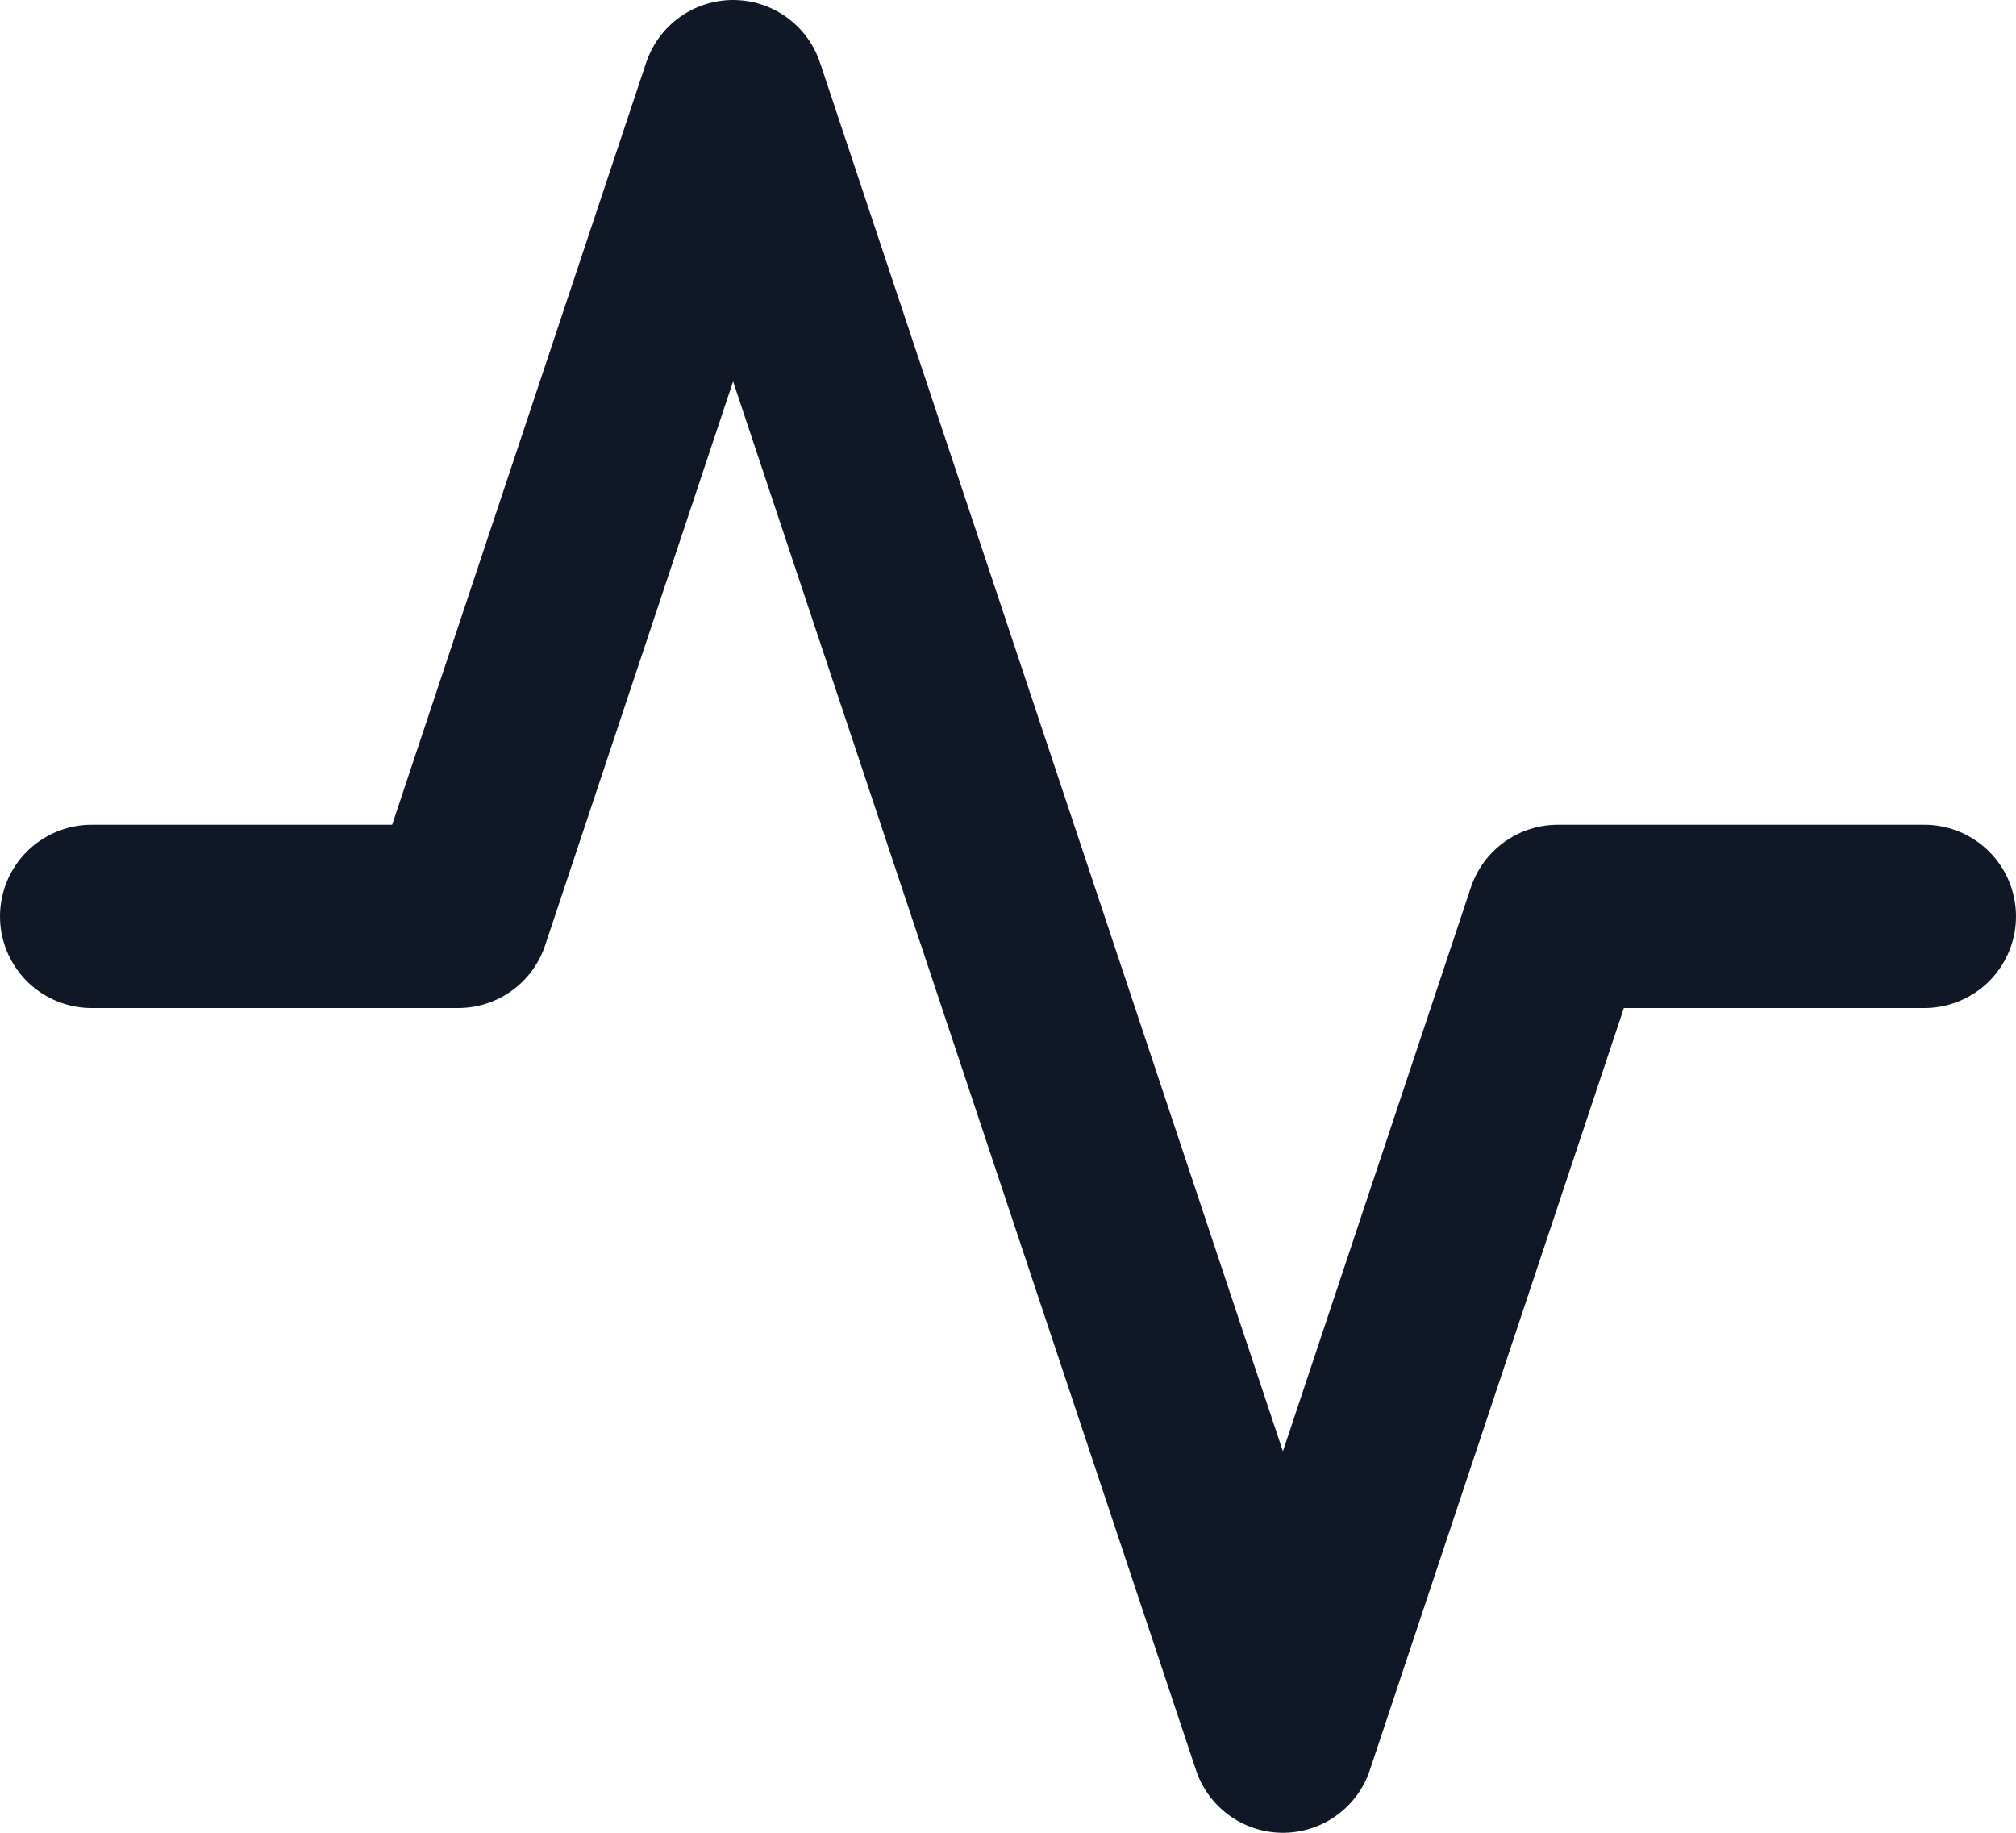 <svg width="22" height="20" viewBox="0 0 22 20" fill="none" xmlns="http://www.w3.org/2000/svg">
<path d="M21 10H17L14 19L8 1L5 10H1" stroke="#101828" stroke-width="2" stroke-linecap="round" stroke-linejoin="round"/>
</svg>
